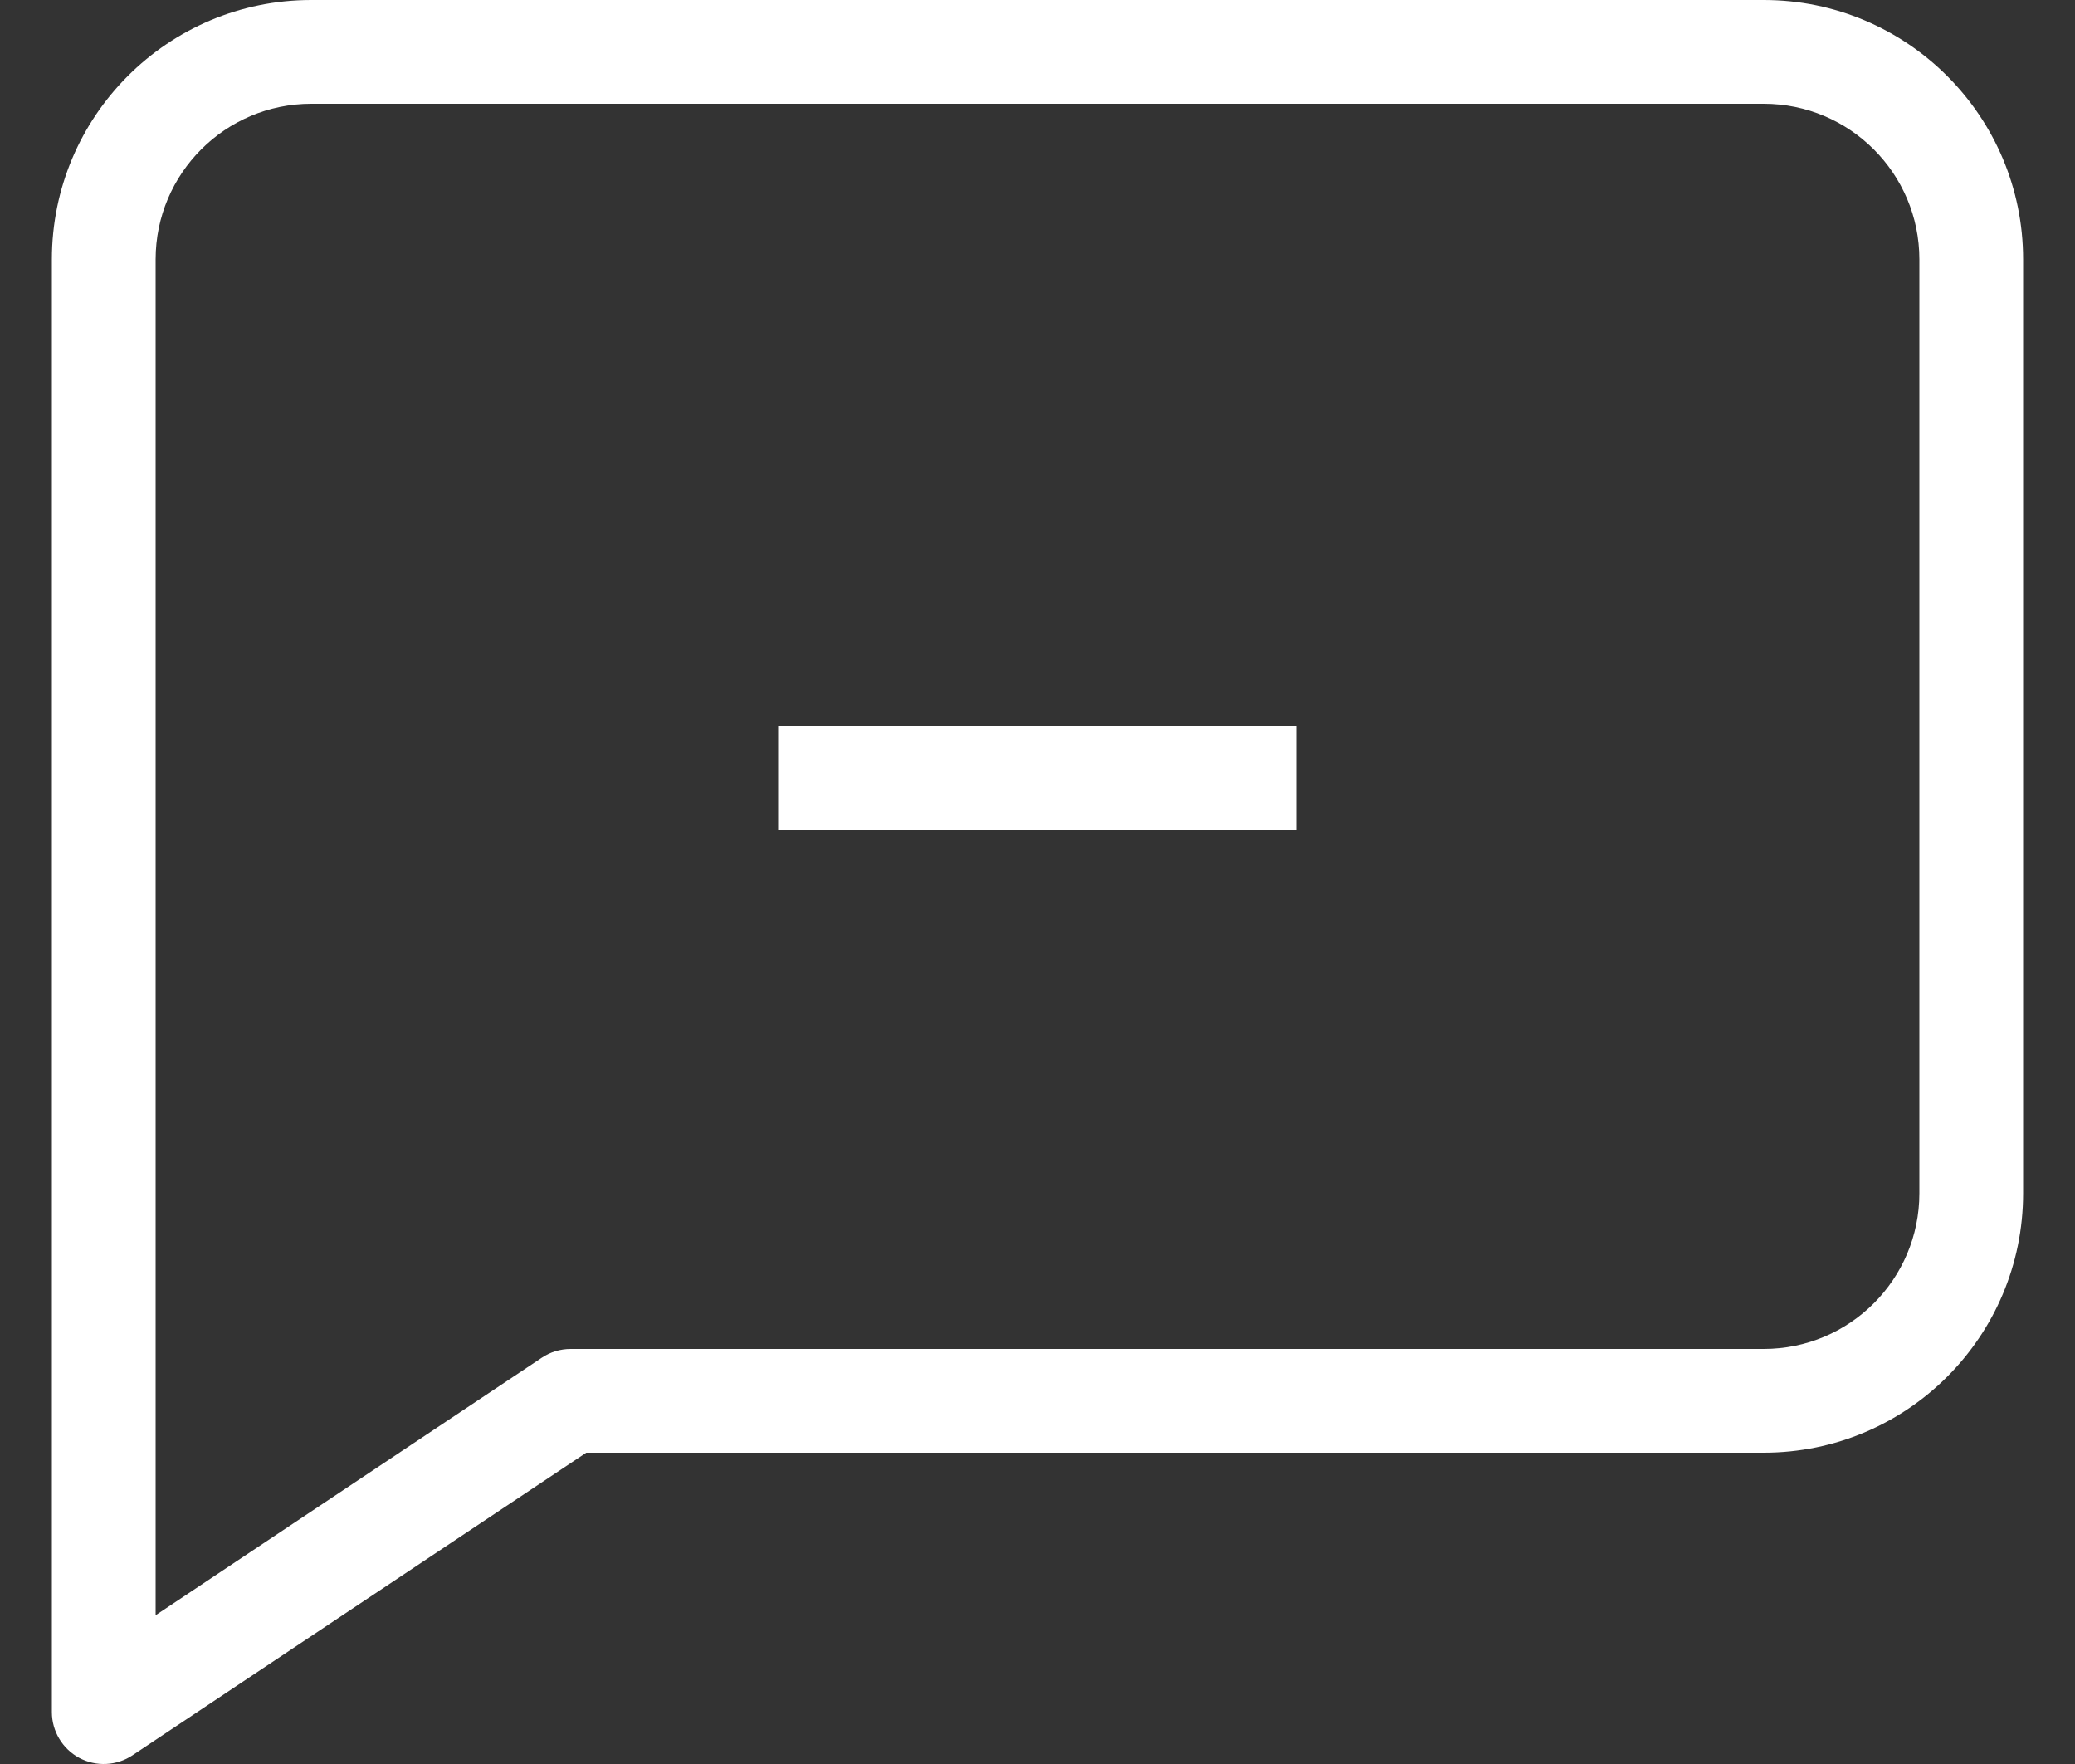 <svg xmlns="http://www.w3.org/2000/svg" width="20" height="17" viewBox="0 0 20 17" fill="none"><rect x="0" y="0" width="20" height="17" fill="#333333" stroke="none"/><path fill-rule="evenodd" clip-rule="evenodd" d="M19.5 2.5C19.5 1.119 18.381 0 17 0H3C1.619 0 0.5 1.119 0.5 2.5V16.5C0.5 16.684 0.602 16.854 0.764 16.941C0.927 17.028 1.124 17.018 1.277 16.916L5.651 14H17C18.381 14 19.5 12.881 19.5 11.5V2.5ZM17 1C17.828 1 18.5 1.672 18.5 2.5V11.5C18.5 12.328 17.828 13 17 13H5.5C5.401 13 5.305 13.029 5.223 13.084L1.5 15.566V2.5C1.5 1.672 2.172 1 3 1H17Z" fill="white"></path><path fill-rule="evenodd" clip-rule="evenodd" d="M7.5 8H12.5V7H7.5V8Z" fill="white"></path></svg>